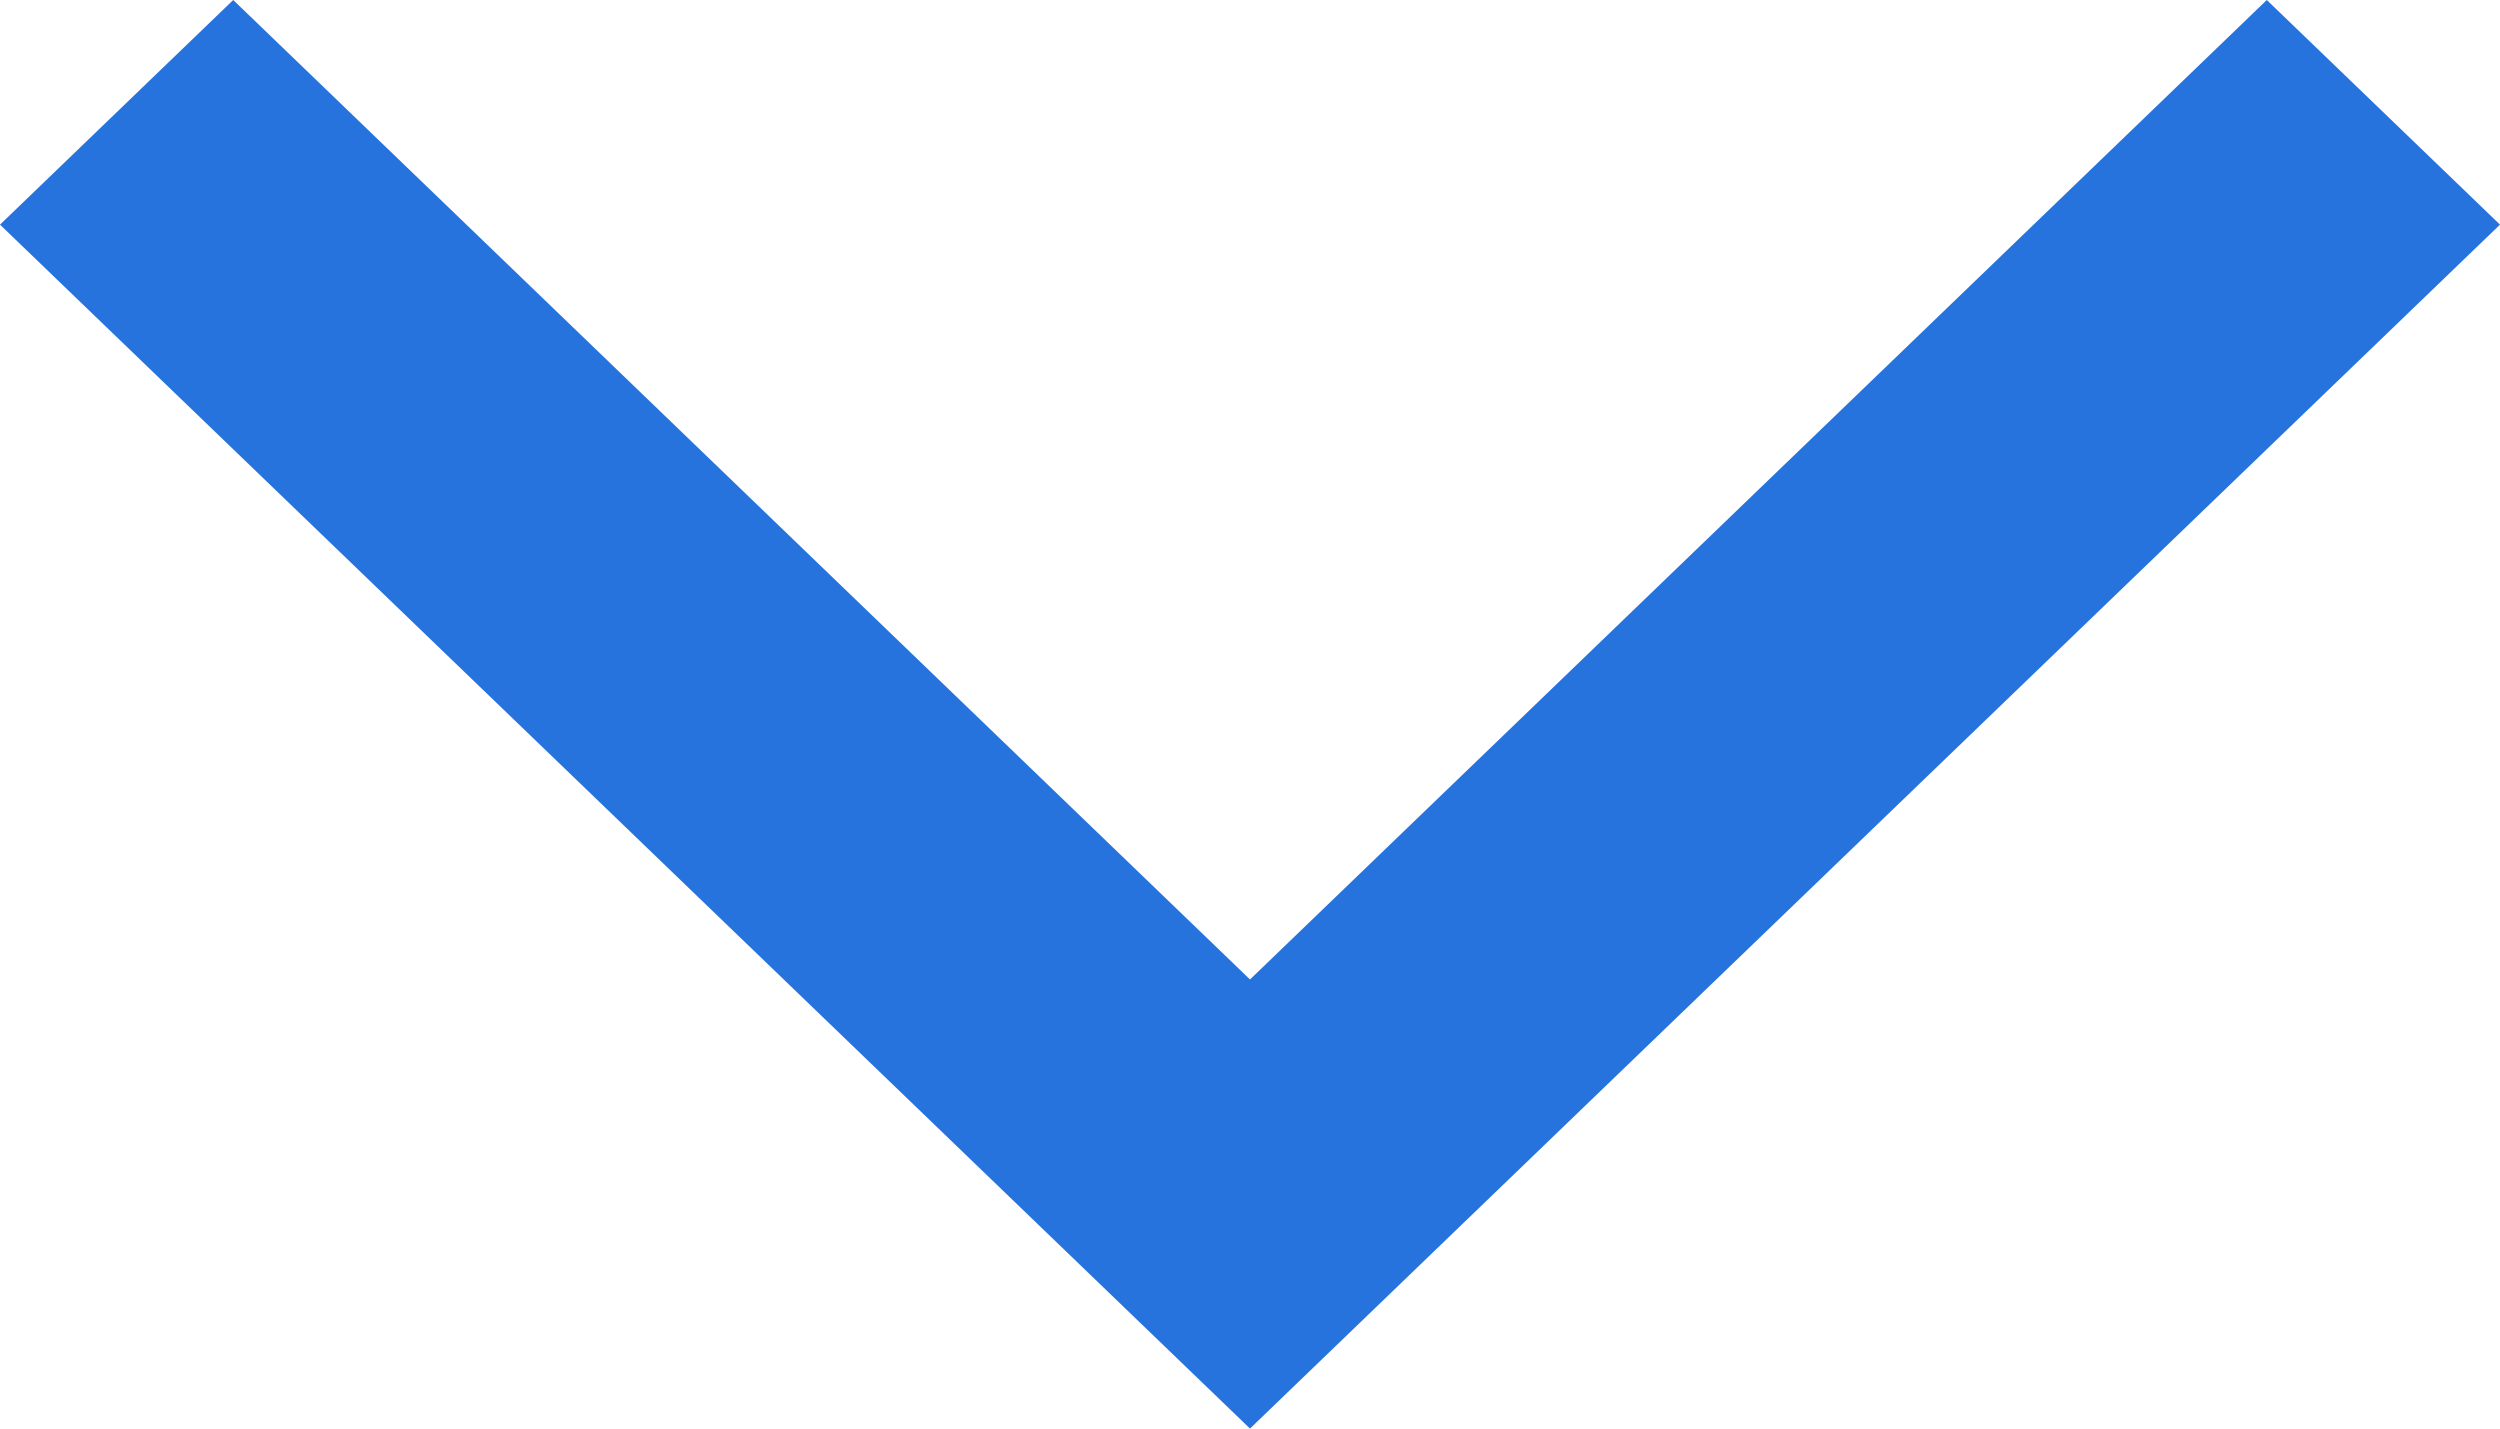 <svg width="14" height="8" viewBox="0 0 14 8" fill="none" xmlns="http://www.w3.org/2000/svg">
<path fill-rule="evenodd" clip-rule="evenodd" d="M0 1.258L1.306 0L7 5.485L12.694 0L14 1.258L7 8L0 1.258Z" fill="#2673DD"/>
</svg>
